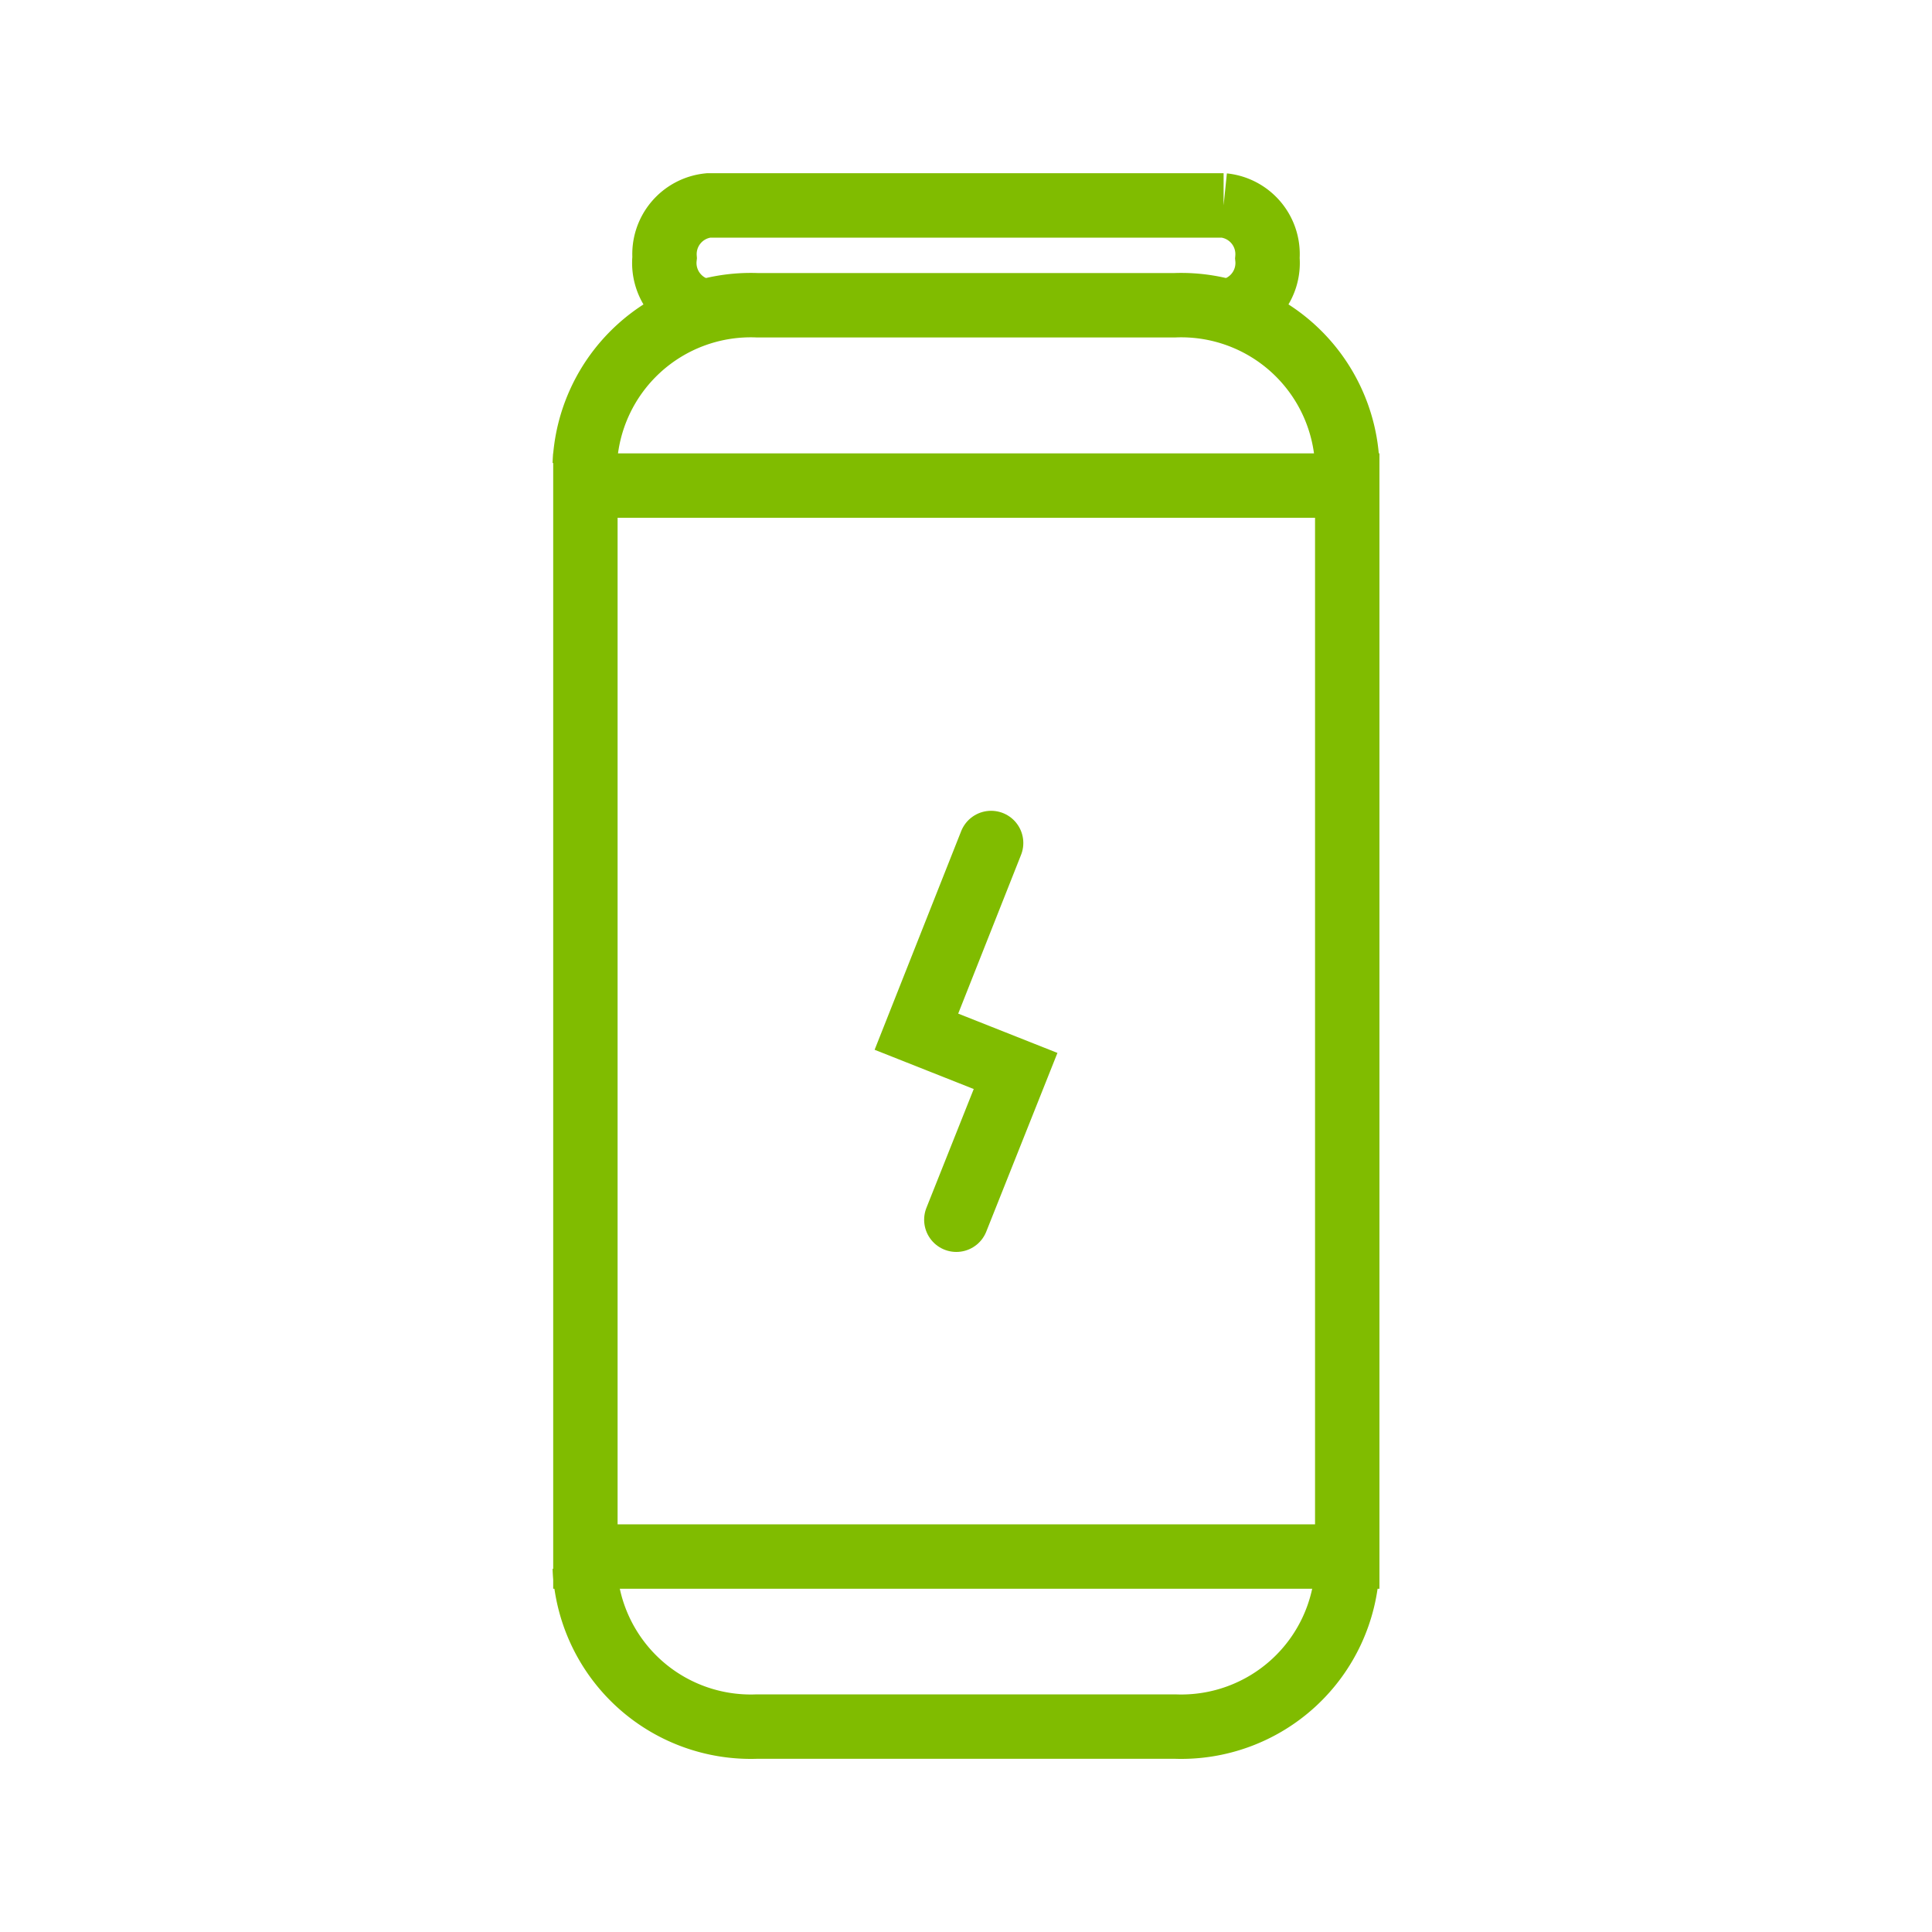 <svg xmlns="http://www.w3.org/2000/svg" viewBox="0 0 30 30"><defs><style>.cls-1,.cls-2,.cls-3{fill:none;}.cls-1,.cls-2{stroke:#80bc00;stroke-miterlimit:10;}.cls-2{stroke-linecap:round;}</style></defs><title>energetski</title><g id="Layer_2" data-name="Layer 2"><g id="Layer_1-2" data-name="Layer 1"><rect class="cls-1" x="9.09" y="7.54" width="11.83" height="16.63"/><path class="cls-1" d="M20.92,24.34h0a2.58,2.58,0,0,1-2.68,2.47H11.76a2.58,2.58,0,0,1-2.68-2.47h0"/><path class="cls-1" d="M9.08,7.21h0a2.58,2.58,0,0,1,2.68-2.47h6.48a2.58,2.58,0,0,1,2.68,2.47h0"/><path class="cls-1" d="M11,4.84A.76.76,0,0,1,10.32,4h0A.76.76,0,0,1,11,3.19h8a.76.76,0,0,1,.68.82h0a.76.76,0,0,1-.68.83"/><polyline class="cls-2" points="15.39 13.09 14.23 16.02 15.77 16.63 14.85 18.94"/><rect class="cls-3" width="30" height="30"/></g></g></svg>
